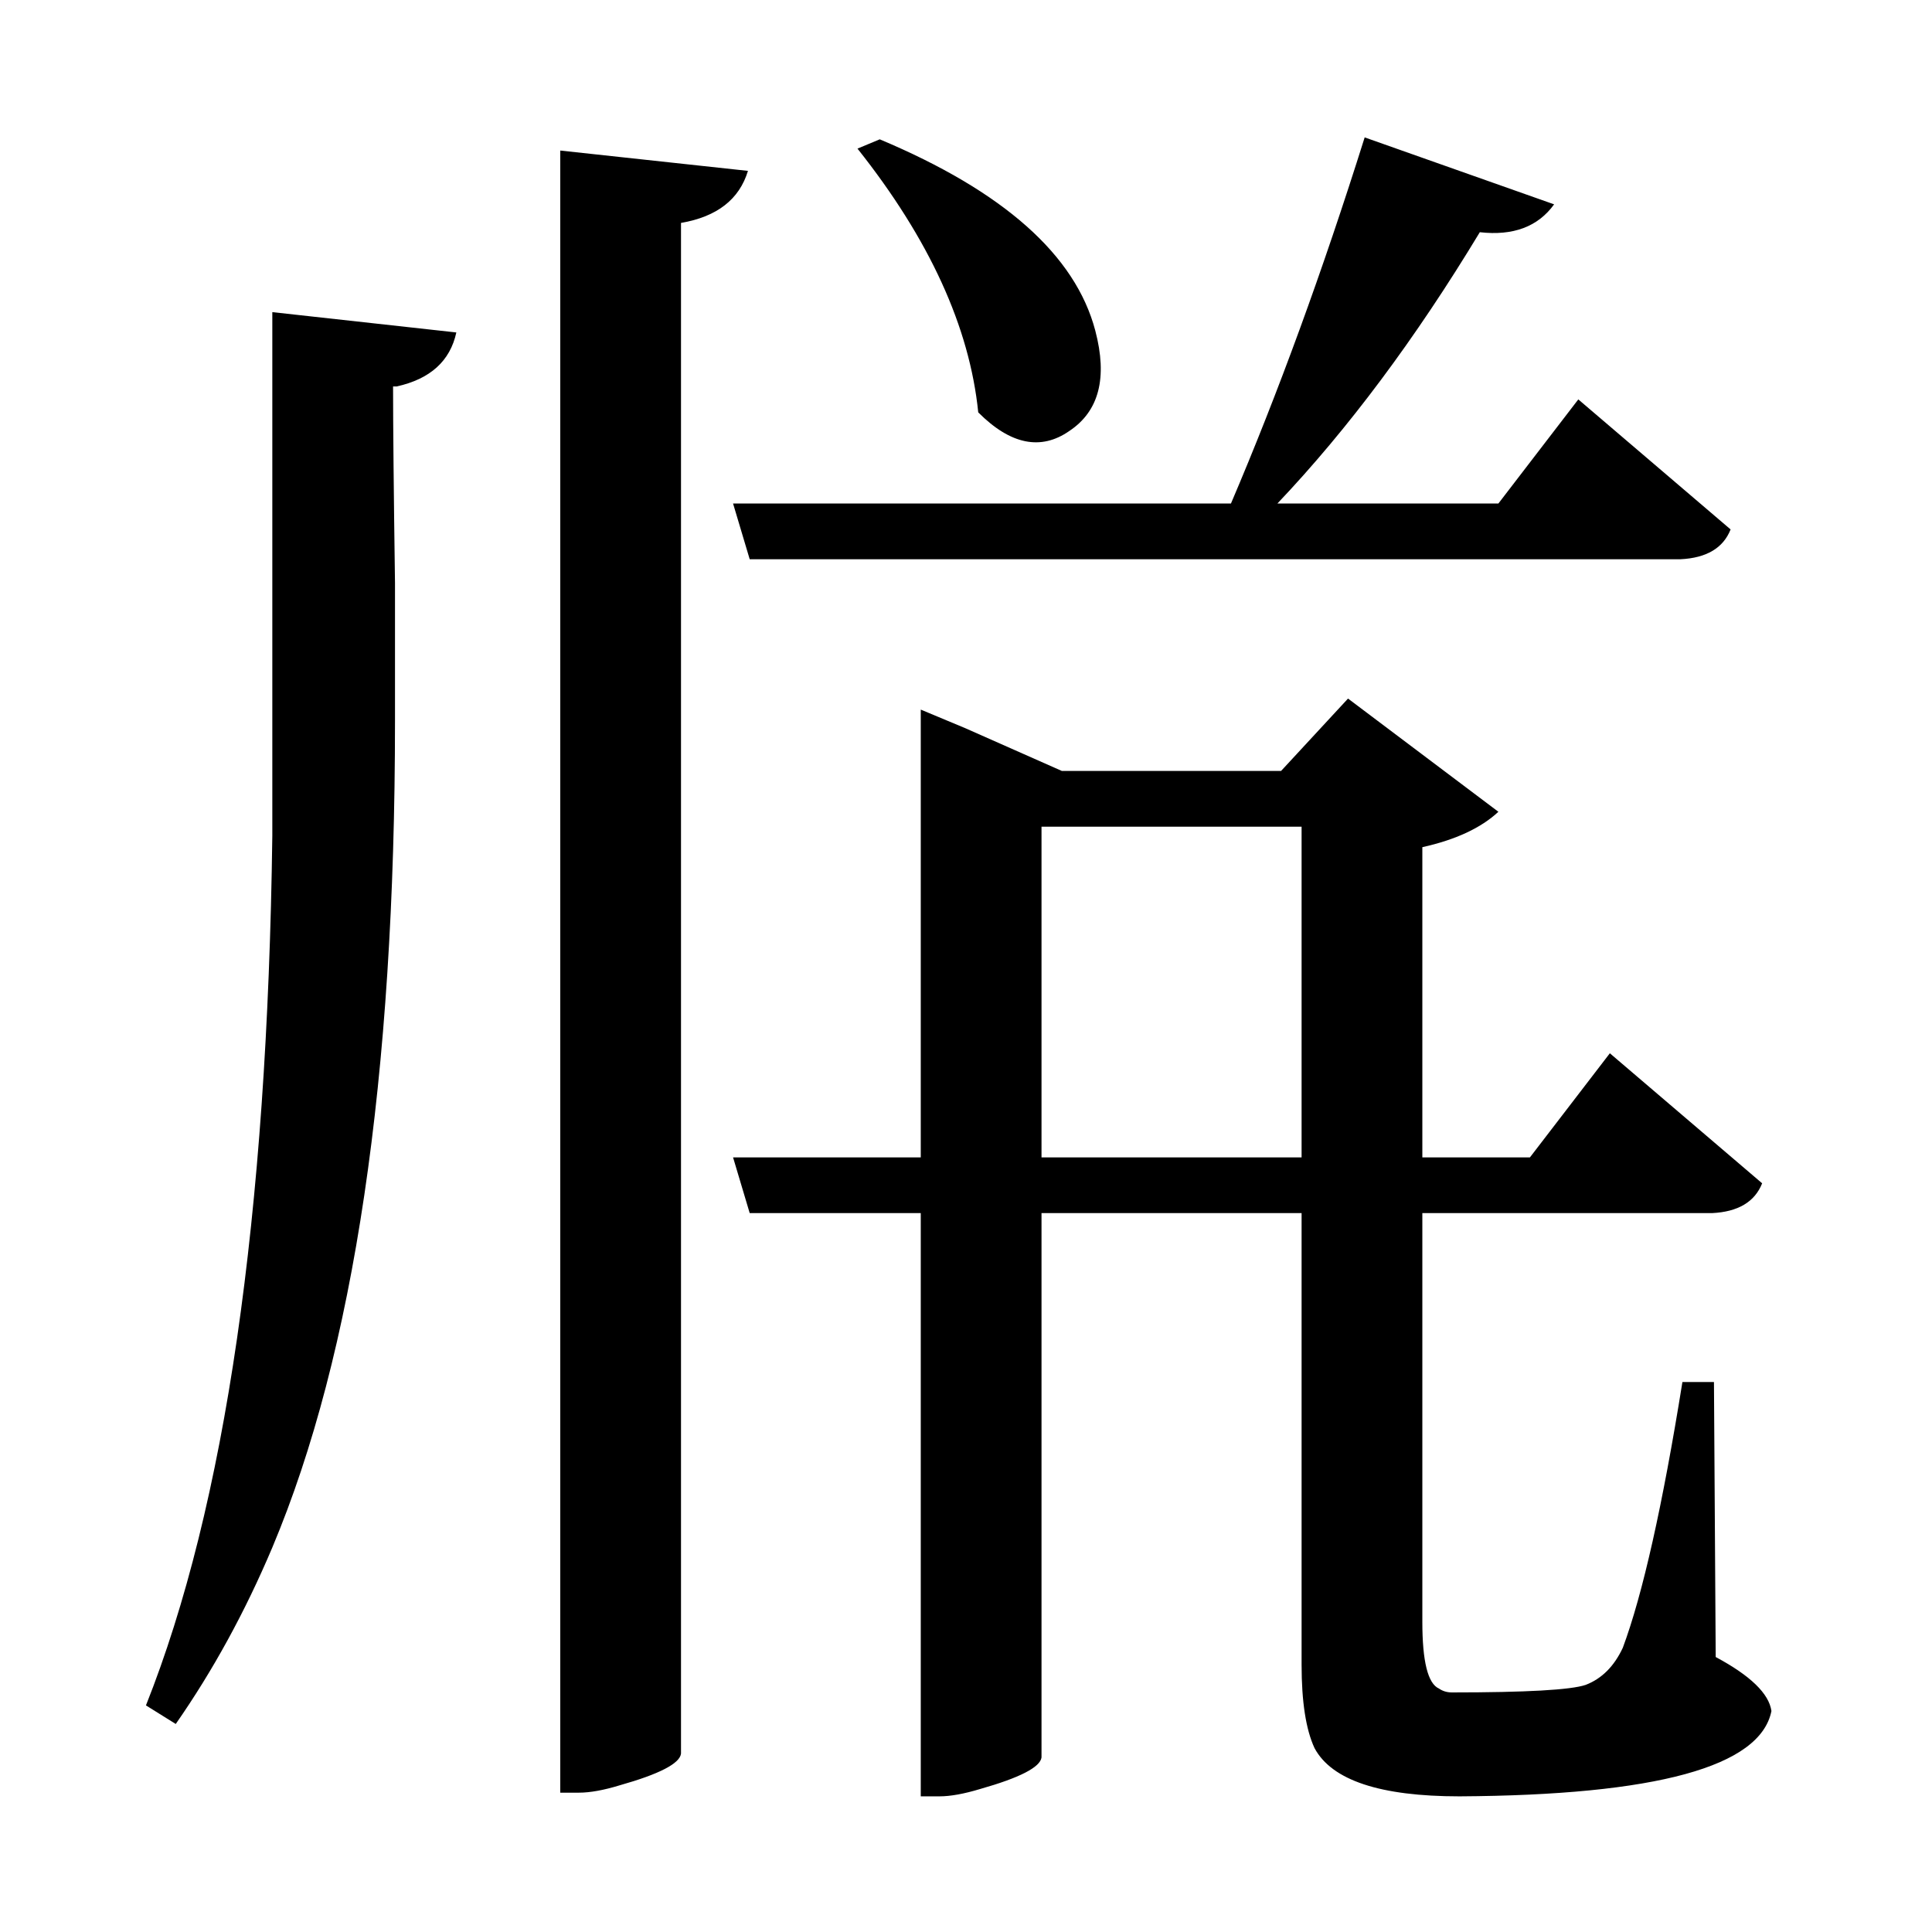<?xml version="1.0" encoding="UTF-8"?>
<svg xmlns="http://www.w3.org/2000/svg" xmlns:xlink="http://www.w3.org/1999/xlink" width="156pt" height="156pt" viewBox="0 0 156 156" version="1.1">
<defs>
<g>
<symbol overflow="visible" id="glyph0-0">
<path style="stroke:none;" d=""/>
</symbol>
<symbol overflow="visible" id="glyph0-1">
<path style="stroke:none;" d="M 56.25 -92.844 L 96.453 -92.844 C 100.254 -101.75 103.852 -111.602 107.25 -122.406 L 122.547 -117 C 121.242 -115.195 119.242 -114.445 116.547 -114.75 C 111.348 -106.145 105.898 -98.844 100.203 -92.844 L 118.047 -92.844 L 124.5 -101.25 L 136.797 -90.75 C 136.203 -89.25 134.852 -88.445 132.75 -88.344 L 57.594 -88.344 Z M 68.094 -122.25 C 78.094 -118.051 83.895 -112.898 85.5 -106.797 C 86.5 -102.992 85.801 -100.297 83.406 -98.703 C 81.102 -97.098 78.648 -97.598 76.047 -100.203 C 75.348 -107.098 72.098 -114.195 66.297 -121.5 Z M 42.297 -121.344 L 57.453 -119.703 C 56.754 -117.398 54.953 -116 52.047 -115.5 L 52.047 8.094 C 51.953 8.895 50.301 9.75 47.094 10.656 C 45.801 11.051 44.703 11.25 43.797 11.25 L 42.297 11.25 Z M 19.047 -108.297 L 33.906 -106.656 C 33.406 -104.352 31.801 -102.898 29.094 -102.297 C 28.895 -102.297 28.797 -102.297 28.797 -102.297 C 28.797 -99.203 28.848 -93.906 28.953 -86.406 C 28.953 -80.602 28.953 -76.898 28.953 -75.297 C 28.953 -46.492 25.648 -24.242 19.047 -8.547 C 16.848 -3.348 14.25 1.398 11.25 5.703 L 8.844 4.203 C 15.25 -11.898 18.648 -35.301 19.047 -66 C 19.047 -68.895 19.047 -71.992 19.047 -75.297 Z M 135.594 0.297 C 138.395 1.797 139.895 3.25 140.094 4.656 C 139.195 9.156 130.801 11.453 114.906 11.547 C 108.5 11.547 104.598 10.25 103.203 7.656 C 102.504 6.156 102.156 3.906 102.156 0.906 L 102.156 -35.547 L 81.156 -35.547 L 81.156 8.406 C 81.051 9.195 79.398 10.047 76.203 10.953 C 74.898 11.348 73.801 11.547 72.906 11.547 L 71.406 11.547 L 71.406 -35.547 L 57.594 -35.547 L 56.25 -40.047 L 71.406 -40.047 L 71.406 -76.203 L 75 -74.703 L 82.797 -71.25 L 100.5 -71.25 L 105.906 -77.094 L 118.047 -67.953 C 116.648 -66.648 114.602 -65.695 111.906 -65.094 L 111.906 -40.047 L 120.594 -40.047 L 127.047 -48.453 L 139.344 -37.953 C 138.75 -36.453 137.398 -35.648 135.297 -35.547 L 111.906 -35.547 L 111.906 -2.547 C 111.906 0.648 112.352 2.445 113.25 2.844 C 113.551 3.051 113.898 3.156 114.297 3.156 C 120.297 3.156 123.895 2.953 125.094 2.547 C 126.395 2.047 127.395 1.047 128.094 -0.453 C 129.695 -4.754 131.301 -11.906 132.906 -21.906 L 135.453 -21.906 Z M 81.156 -40.047 L 102.156 -40.047 L 102.156 -66.75 L 81.156 -66.75 Z M 81.156 -40.047 "/>
</symbol>
</g>
</defs>
<g id="surface1581">
<rect x="0" y="0" width="156" height="156" style="fill:rgb(100%,100%,100%);fill-opacity:0;stroke:none;"/>
<g style="fill:rgb(0%,0%,0%);fill-opacity:1;">
  <use xlink:href="#glyph0-1" x="2.941" y="133.5"/>
</g>
</g>
</svg>
